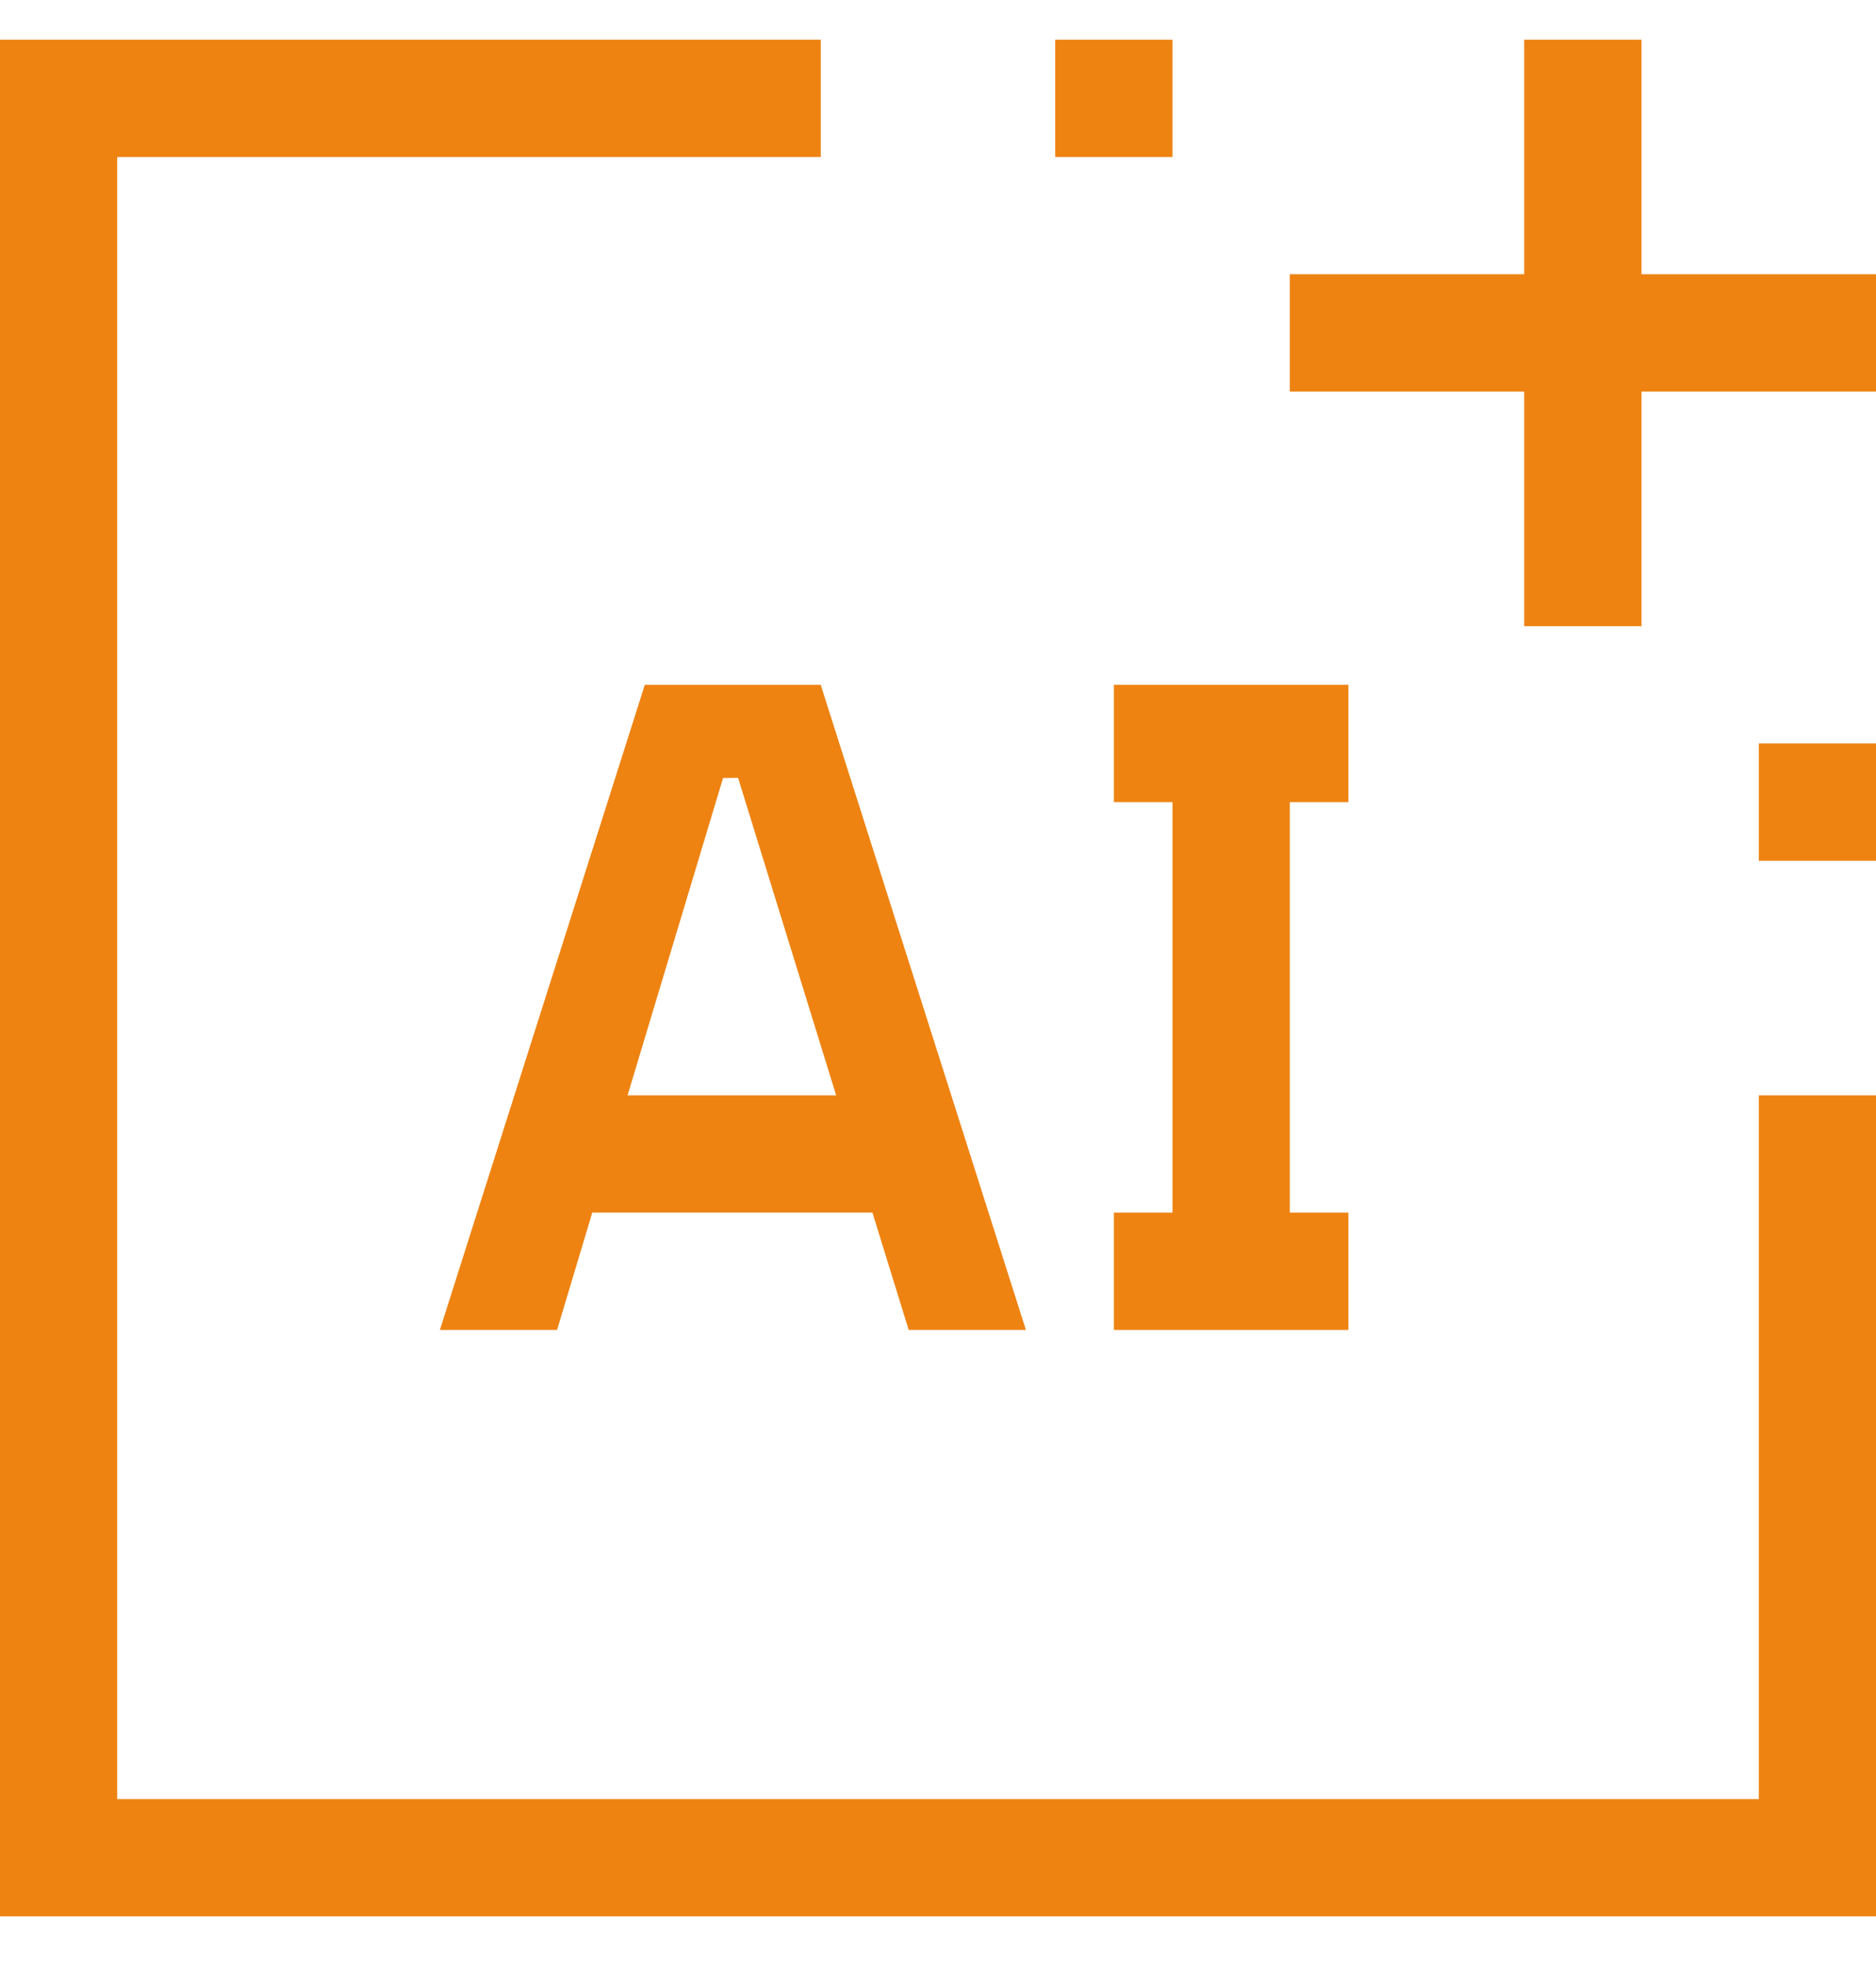 <svg width="21" height="22" viewBox="0 0 21 22" fill="none" xmlns="http://www.w3.org/2000/svg">
<g clip-path="url(#clip0_500_1572)">
<path d="M12.469 14.882V13.569H13.125V8.976H12.469V7.663H15.094V8.976H14.438V13.569H15.094V14.882H12.469Z" fill="#EE8312"/>
<path d="M10.172 14.882H11.484L9.187 7.663H7.218L4.924 14.882H6.236L6.63 13.569H9.766L10.172 14.882ZM7.025 12.257L8.094 8.706L8.262 8.704L9.36 12.257L7.025 12.257Z" fill="#EE8312"/>
<path d="M21 3.069H18.375V0.444H17.062V3.069H14.438V4.382H17.062V7.007H18.375V4.382H21V3.069Z" fill="#EE8312"/>
<path d="M21 8.319H19.688V9.632H21V8.319Z" fill="#EE8312"/>
<path d="M13.125 0.444H11.812V1.757H13.125V0.444Z" fill="#EE8312"/>
<path d="M21 21.445H0V0.444H9.188V1.757H1.312V20.132H19.688V12.257H21V21.445Z" fill="#EE8312"/>
</g>
<defs>
<clipPath id="clip0_500_1572">
<rect width="21" height="21" fill="white" transform="translate(0 0.444)"/>
</clipPath>
</defs>
</svg>
